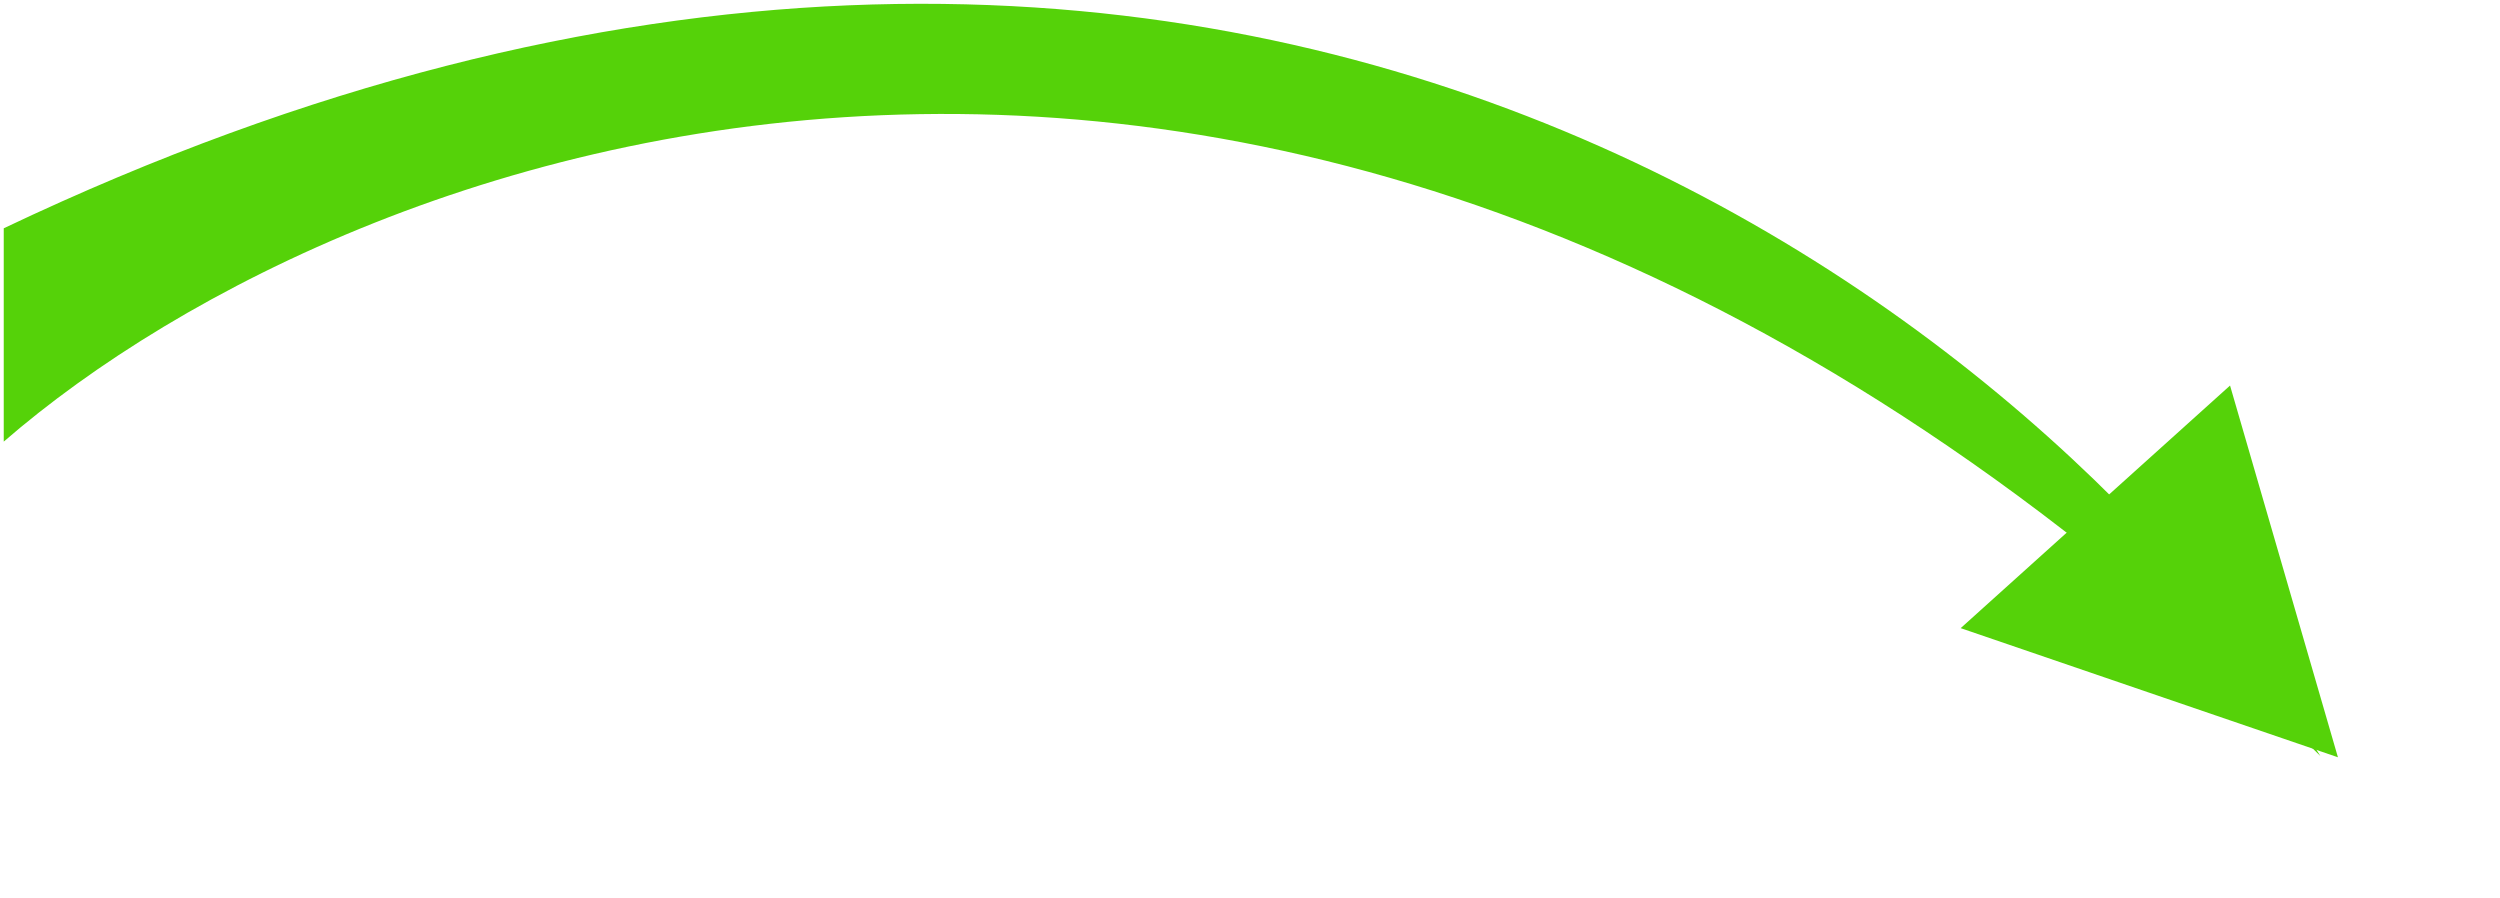 <svg width="334" height="120" viewBox="0 0 334 120" fill="none" xmlns="http://www.w3.org/2000/svg">
<path d="M312.348 101.173L261.945 83.92L297.934 51.507L312.348 101.173Z" fill="#55D209"/>
<path d="M0.5 30.5C164.767 -47.605 275.778 45.158 310 101C176.649 -30.803 47.604 18.135 0.5 59V30.5Z" fill="#55D209"/>
</svg>
